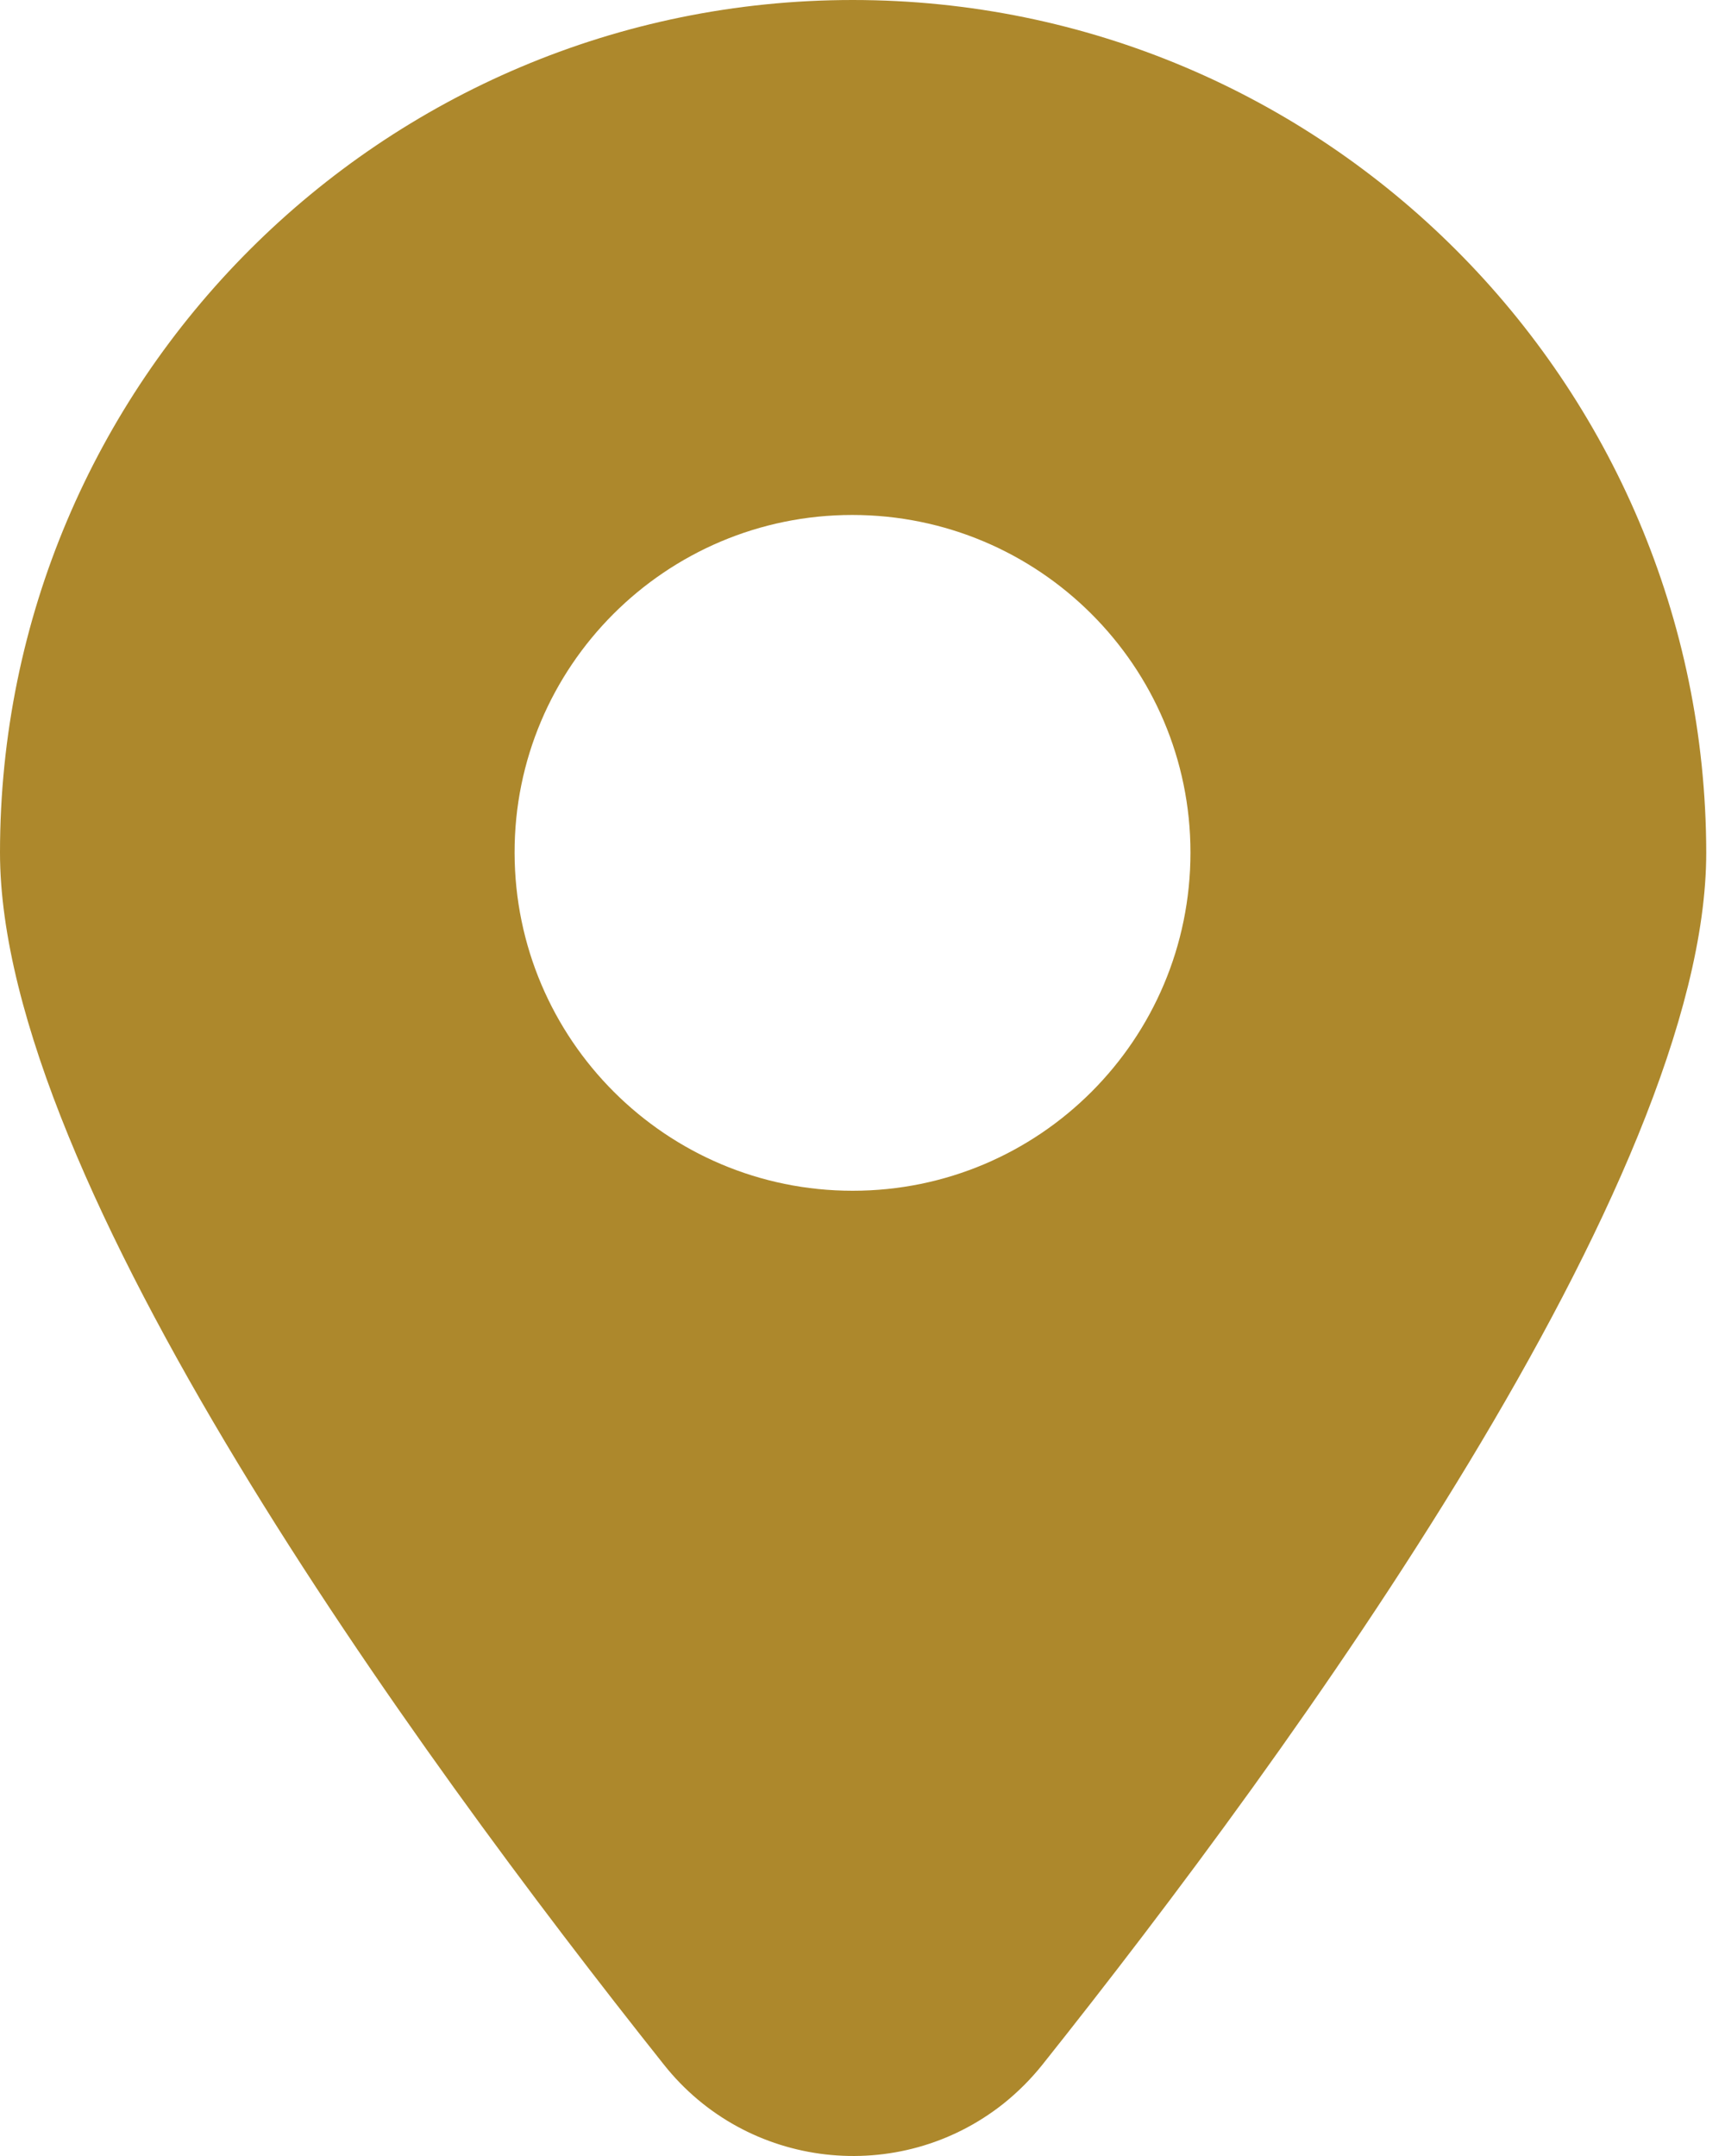<svg xmlns="http://www.w3.org/2000/svg" fill="none" viewBox="0 0 16 20" height="20" width="16">
<path fill="#AD882C" d="M7.909 0C3.539 0 0 3.543 0 7.909C0 10.948 3.824 16.217 6.156 19.15C6.925 20.123 8.339 20.283 9.308 19.514C9.44 19.408 9.562 19.287 9.671 19.15C12.003 16.221 15.826 10.948 15.826 7.909C15.819 3.543 12.28 0 7.909 0ZM7.909 11.046C6.179 11.046 4.777 9.643 4.773 7.913C4.769 6.183 6.175 4.777 7.905 4.777C9.636 4.777 11.042 6.179 11.042 7.909C11.042 9.643 9.64 11.046 7.909 11.046Z"></path>
</svg>
